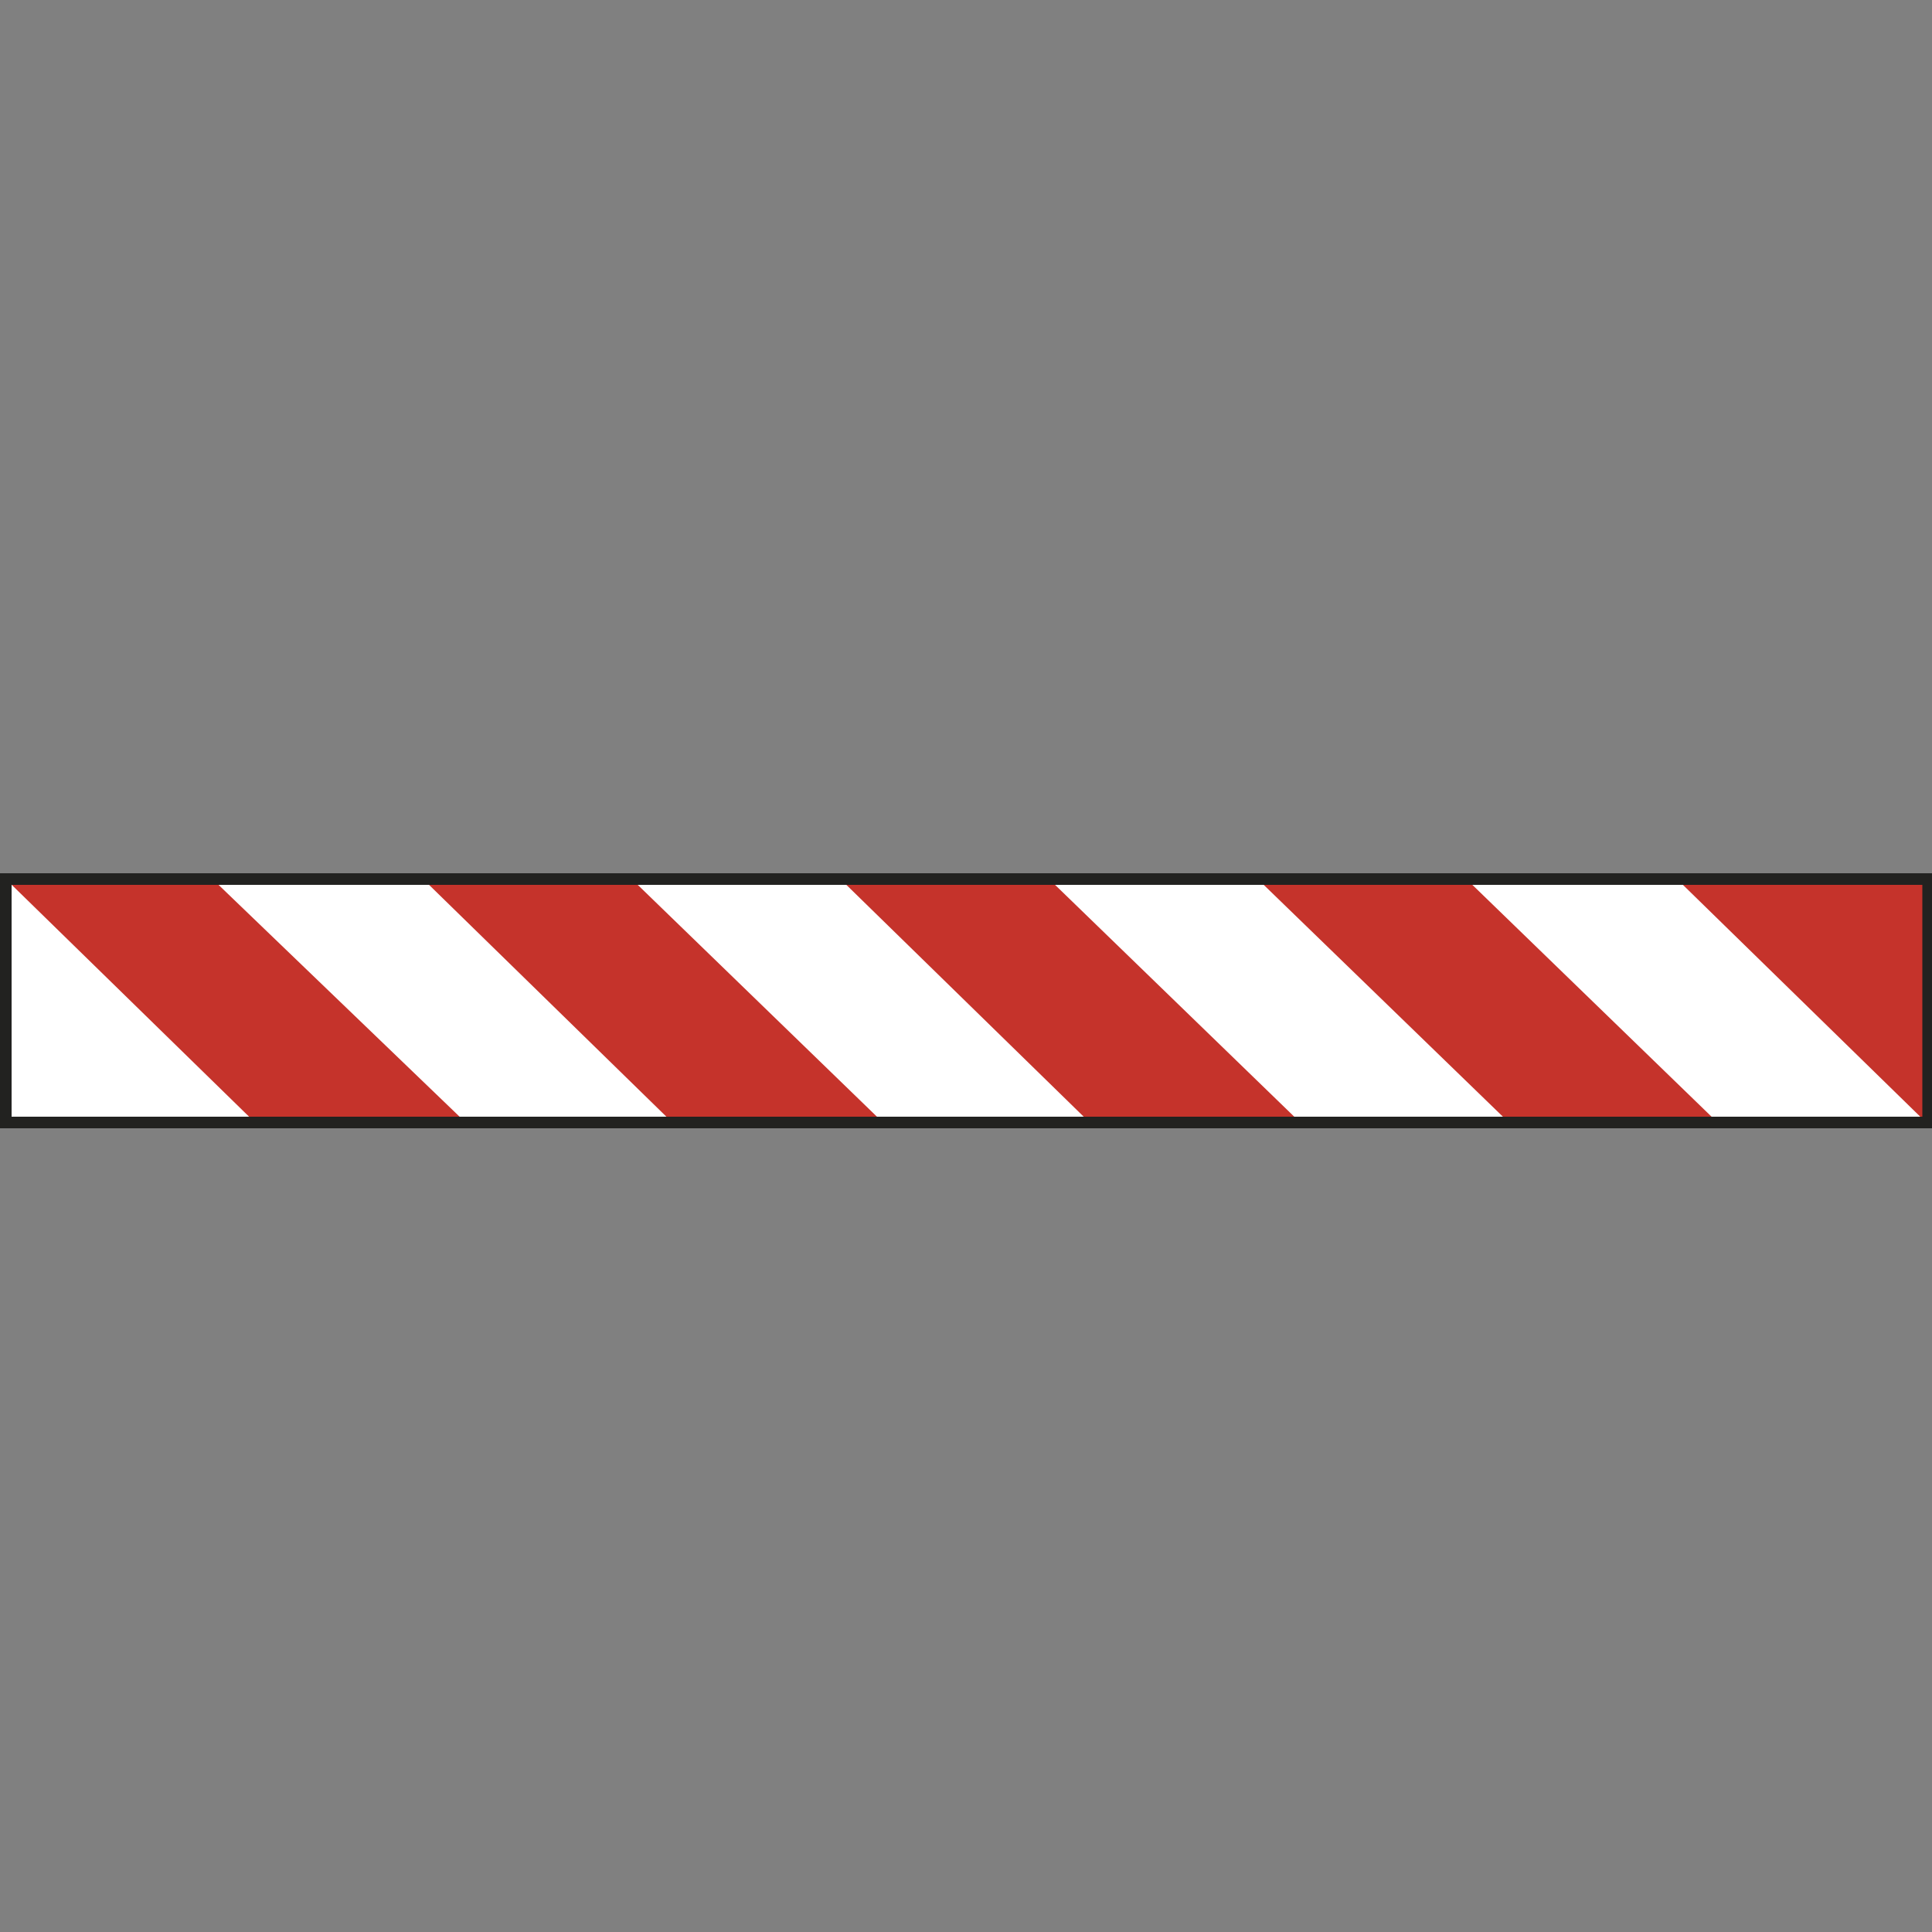 <?xml version="1.0" encoding="utf-8"?>
<!-- Generator: Adobe Illustrator 19.2.1, SVG Export Plug-In . SVG Version: 6.00 Build 0)  -->
<svg version="1.1" id="Capa_1" xmlns="http://www.w3.org/2000/svg" xmlns:xlink="http://www.w3.org/1999/xlink" x="0px" y="0px"
	 viewBox="0 0 100 100" style="enable-background:new 0 0 100 100;" xml:space="preserve" width="100" height="100">
<rect x="0" y="0" width="100" height="100" fill="#808080" stroke="none"/>
<style type="text/css">
	.st0{fill-rule:evenodd;clip-rule:evenodd;fill:none;stroke:#211915;stroke-width:0.203;stroke-miterlimit:3.864;}
	.st1{fill:#FFFFFF;}
	.st2{clip-path:url(#SVGID_2_);fill:#C5332B;}
	.st3{fill:#C5332B;}
	.st4{fill:#222220;}
</style>
<path class="st0" d="M0,85.7"/>
<path class="st0" d="M-0.4,86"/>
<g>
	<rect x="0.3" y="45.5" class="st1" width="99.4" height="12.6"/>
	<g>
		<defs>
			<rect id="SVGID_1_" x="0.3" y="45.5" width="99.4" height="12.6"/>
		</defs>
		<clipPath id="SVGID_2_">
			<use xlink:href="#SVGID_1_"  style="overflow:visible;"/>
		</clipPath>
		<polyline class="st2" points="86.8,45.5 99.7,58.1 99.7,45.2 86.8,45.5 		"/>
	</g>
	<polyline class="st3" points="13.2,58.1 0.3,45.5 11,45.5 24.1,58.1 13.2,58.1 	"/>
	<polyline class="st3" points="32.7,45.5 45.7,58.1 34.8,58.1 21.9,45.5 32.7,45.5 	"/>
	<polyline class="st3" points="43.5,45.5 56.4,58.1 67.3,58.1 54.3,45.5 43.5,45.5 	"/>
	<polyline class="st3" points="75.9,45.5 88.9,58.1 78.1,58.1 65.1,45.5 75.9,45.5 	"/>
	<path class="st4" d="M100,58.4H0V45.2h100V58.4L100,58.4z M0.6,57.8h98.9v-12H0.6V57.8L0.6,57.8z"/>
</g>
</svg>
